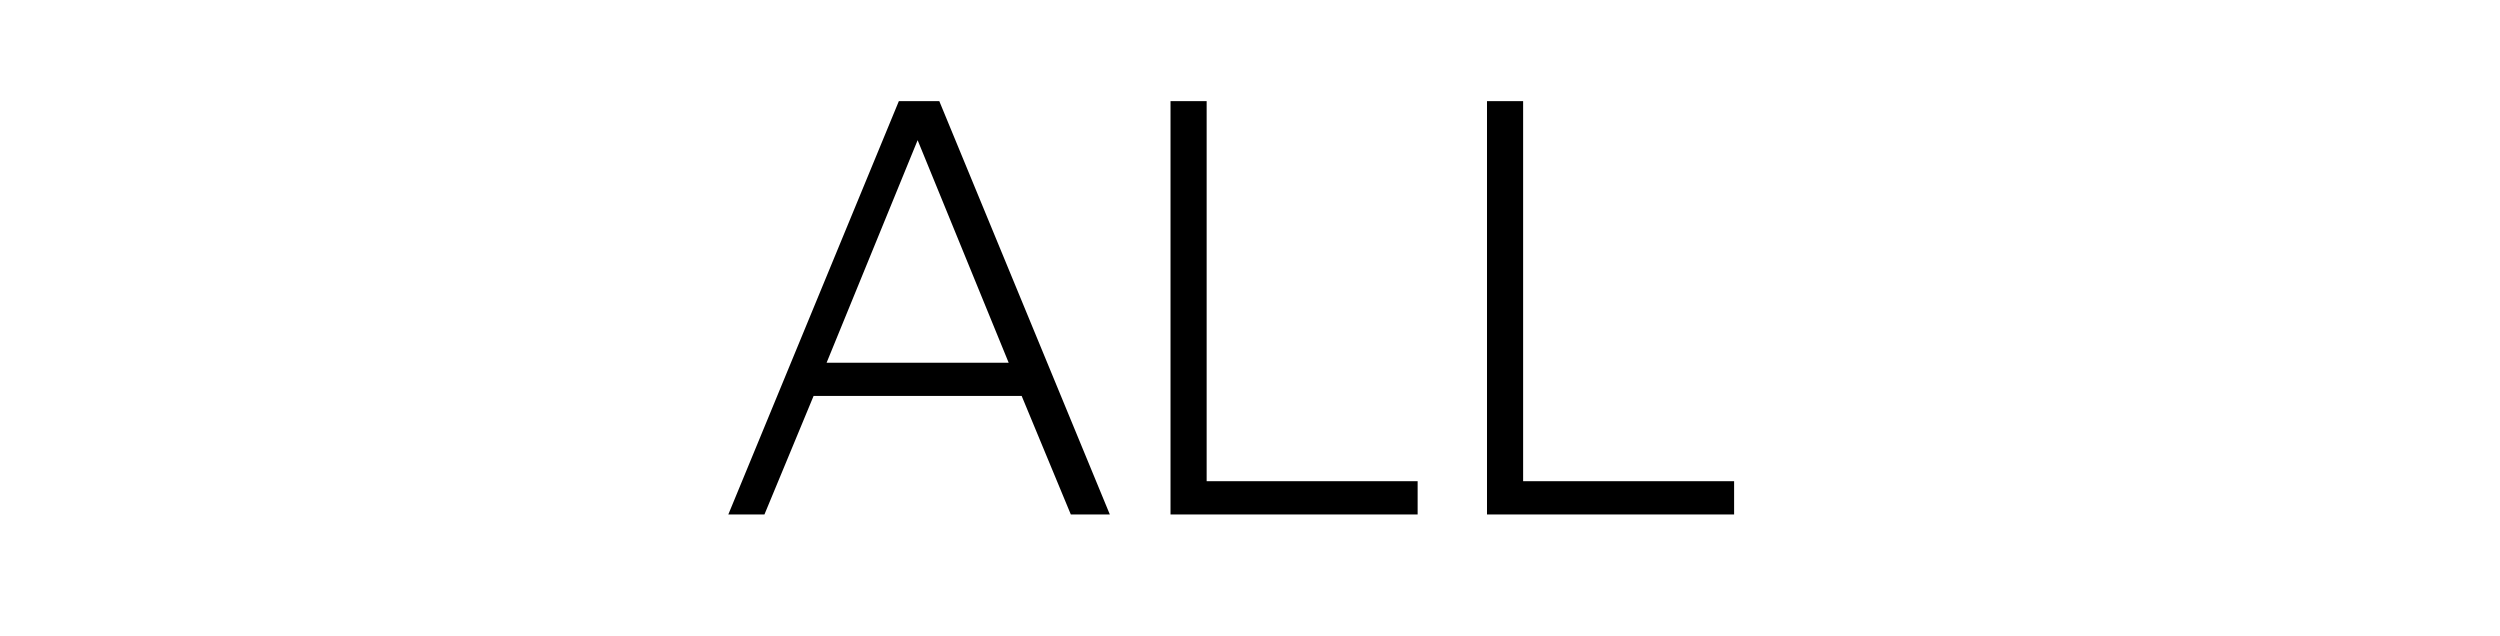 <?xml version="1.0" encoding="UTF-8"?>
<svg id="_レイヤー_1" data-name="レイヤー_1" xmlns="http://www.w3.org/2000/svg" version="1.1" viewBox="0 0 173 44">
  <!-- Generator: Adobe Illustrator 29.1.0, SVG Export Plug-In . SVG Version: 2.1.0 Build 142)  -->
  <path d="M53,35.6h-2.6l11.8-28.6h2.8l11.8,28.6h-2.7l-3.4-8.2h-14.4l-3.4,8.2ZM57.2,25.1h12.6l-6.3-15.4-6.3,15.4Z"/>
  <path d="M98.1,35.6h-17.1V7h2.5v26.3h14.6v2.2Z"/>
  <path d="M120,35.6h-17.1V7h2.5v26.3h14.6v2.2Z"/>
</svg>